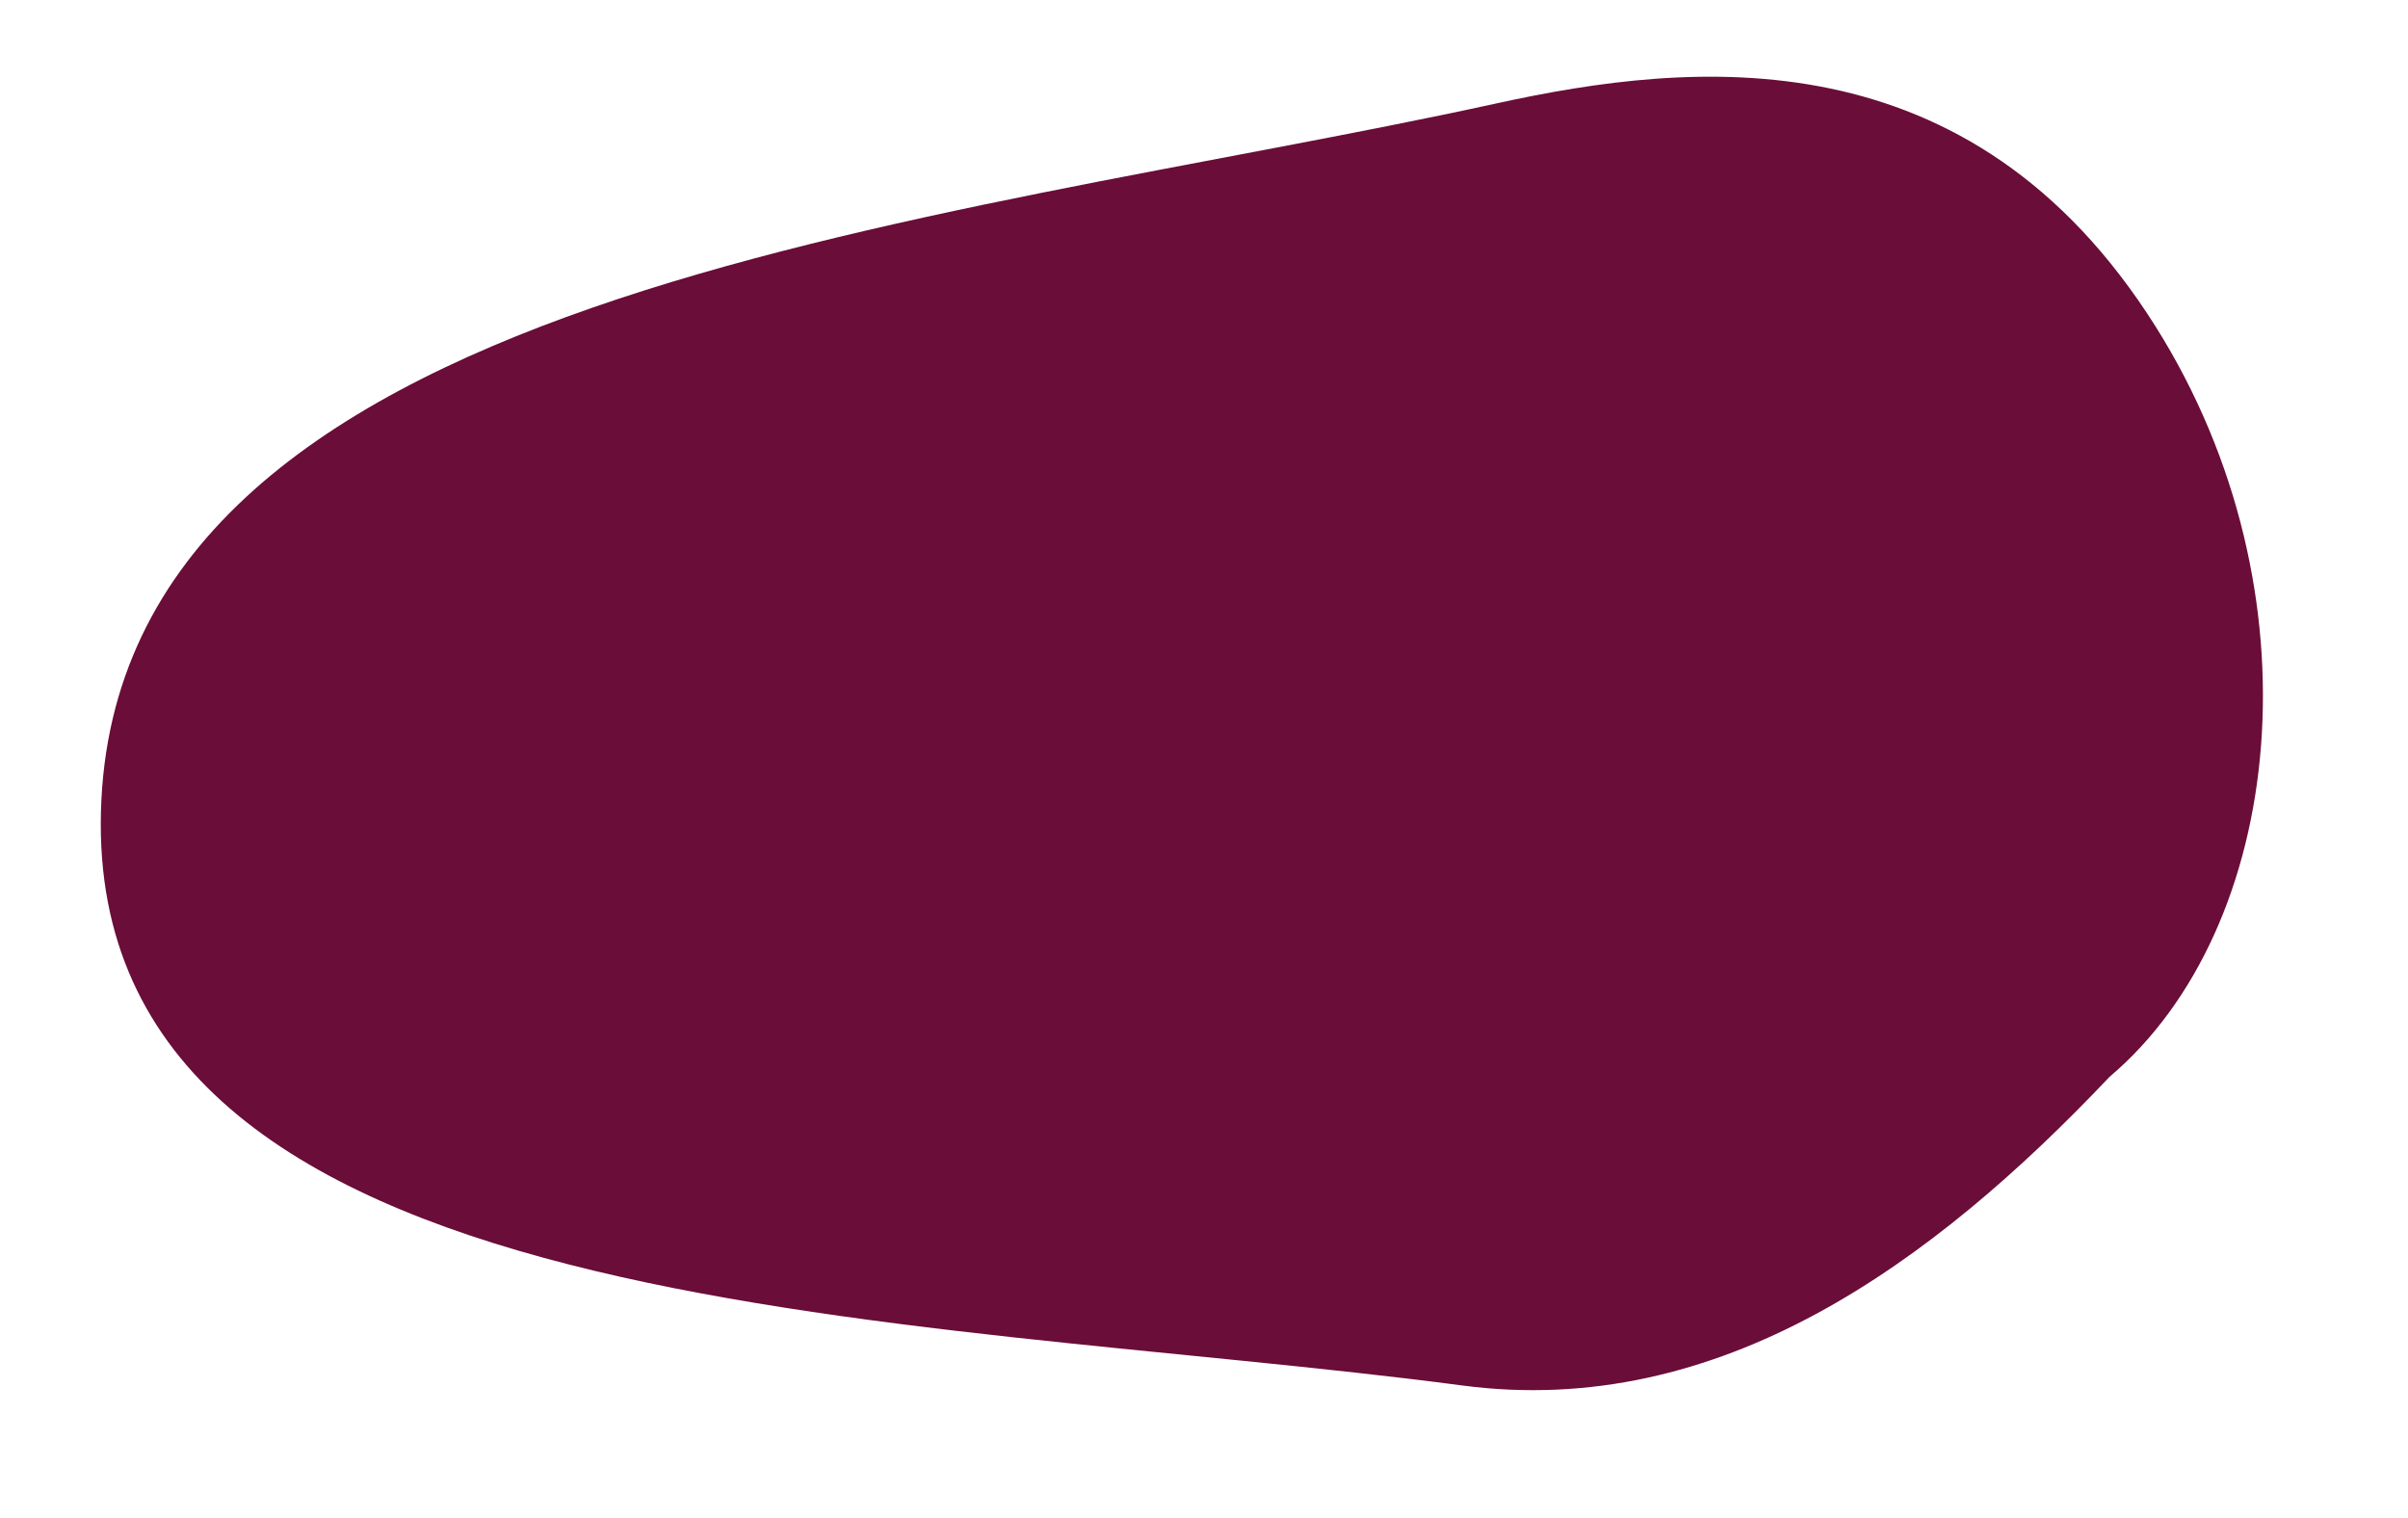 <svg xmlns="http://www.w3.org/2000/svg" width="1769" height="1115" viewBox="0 0 1769 1115" fill="none"><path fill-rule="evenodd" clip-rule="evenodd" d="M1099.5 75.934C1242.85 44.534 1447.27 23.32 1583.65 239.987C1706.07 434.466 1678.96 681.824 1549.69 791.138C1419.79 928.305 1263.27 1042.81 1074.14 1017.81C666.516 963.927 63.954 974.974 74.157 596.082C84.498 212.027 684.243 166.9 1099.5 75.934Z" fill="#6A0D38"></path></svg>